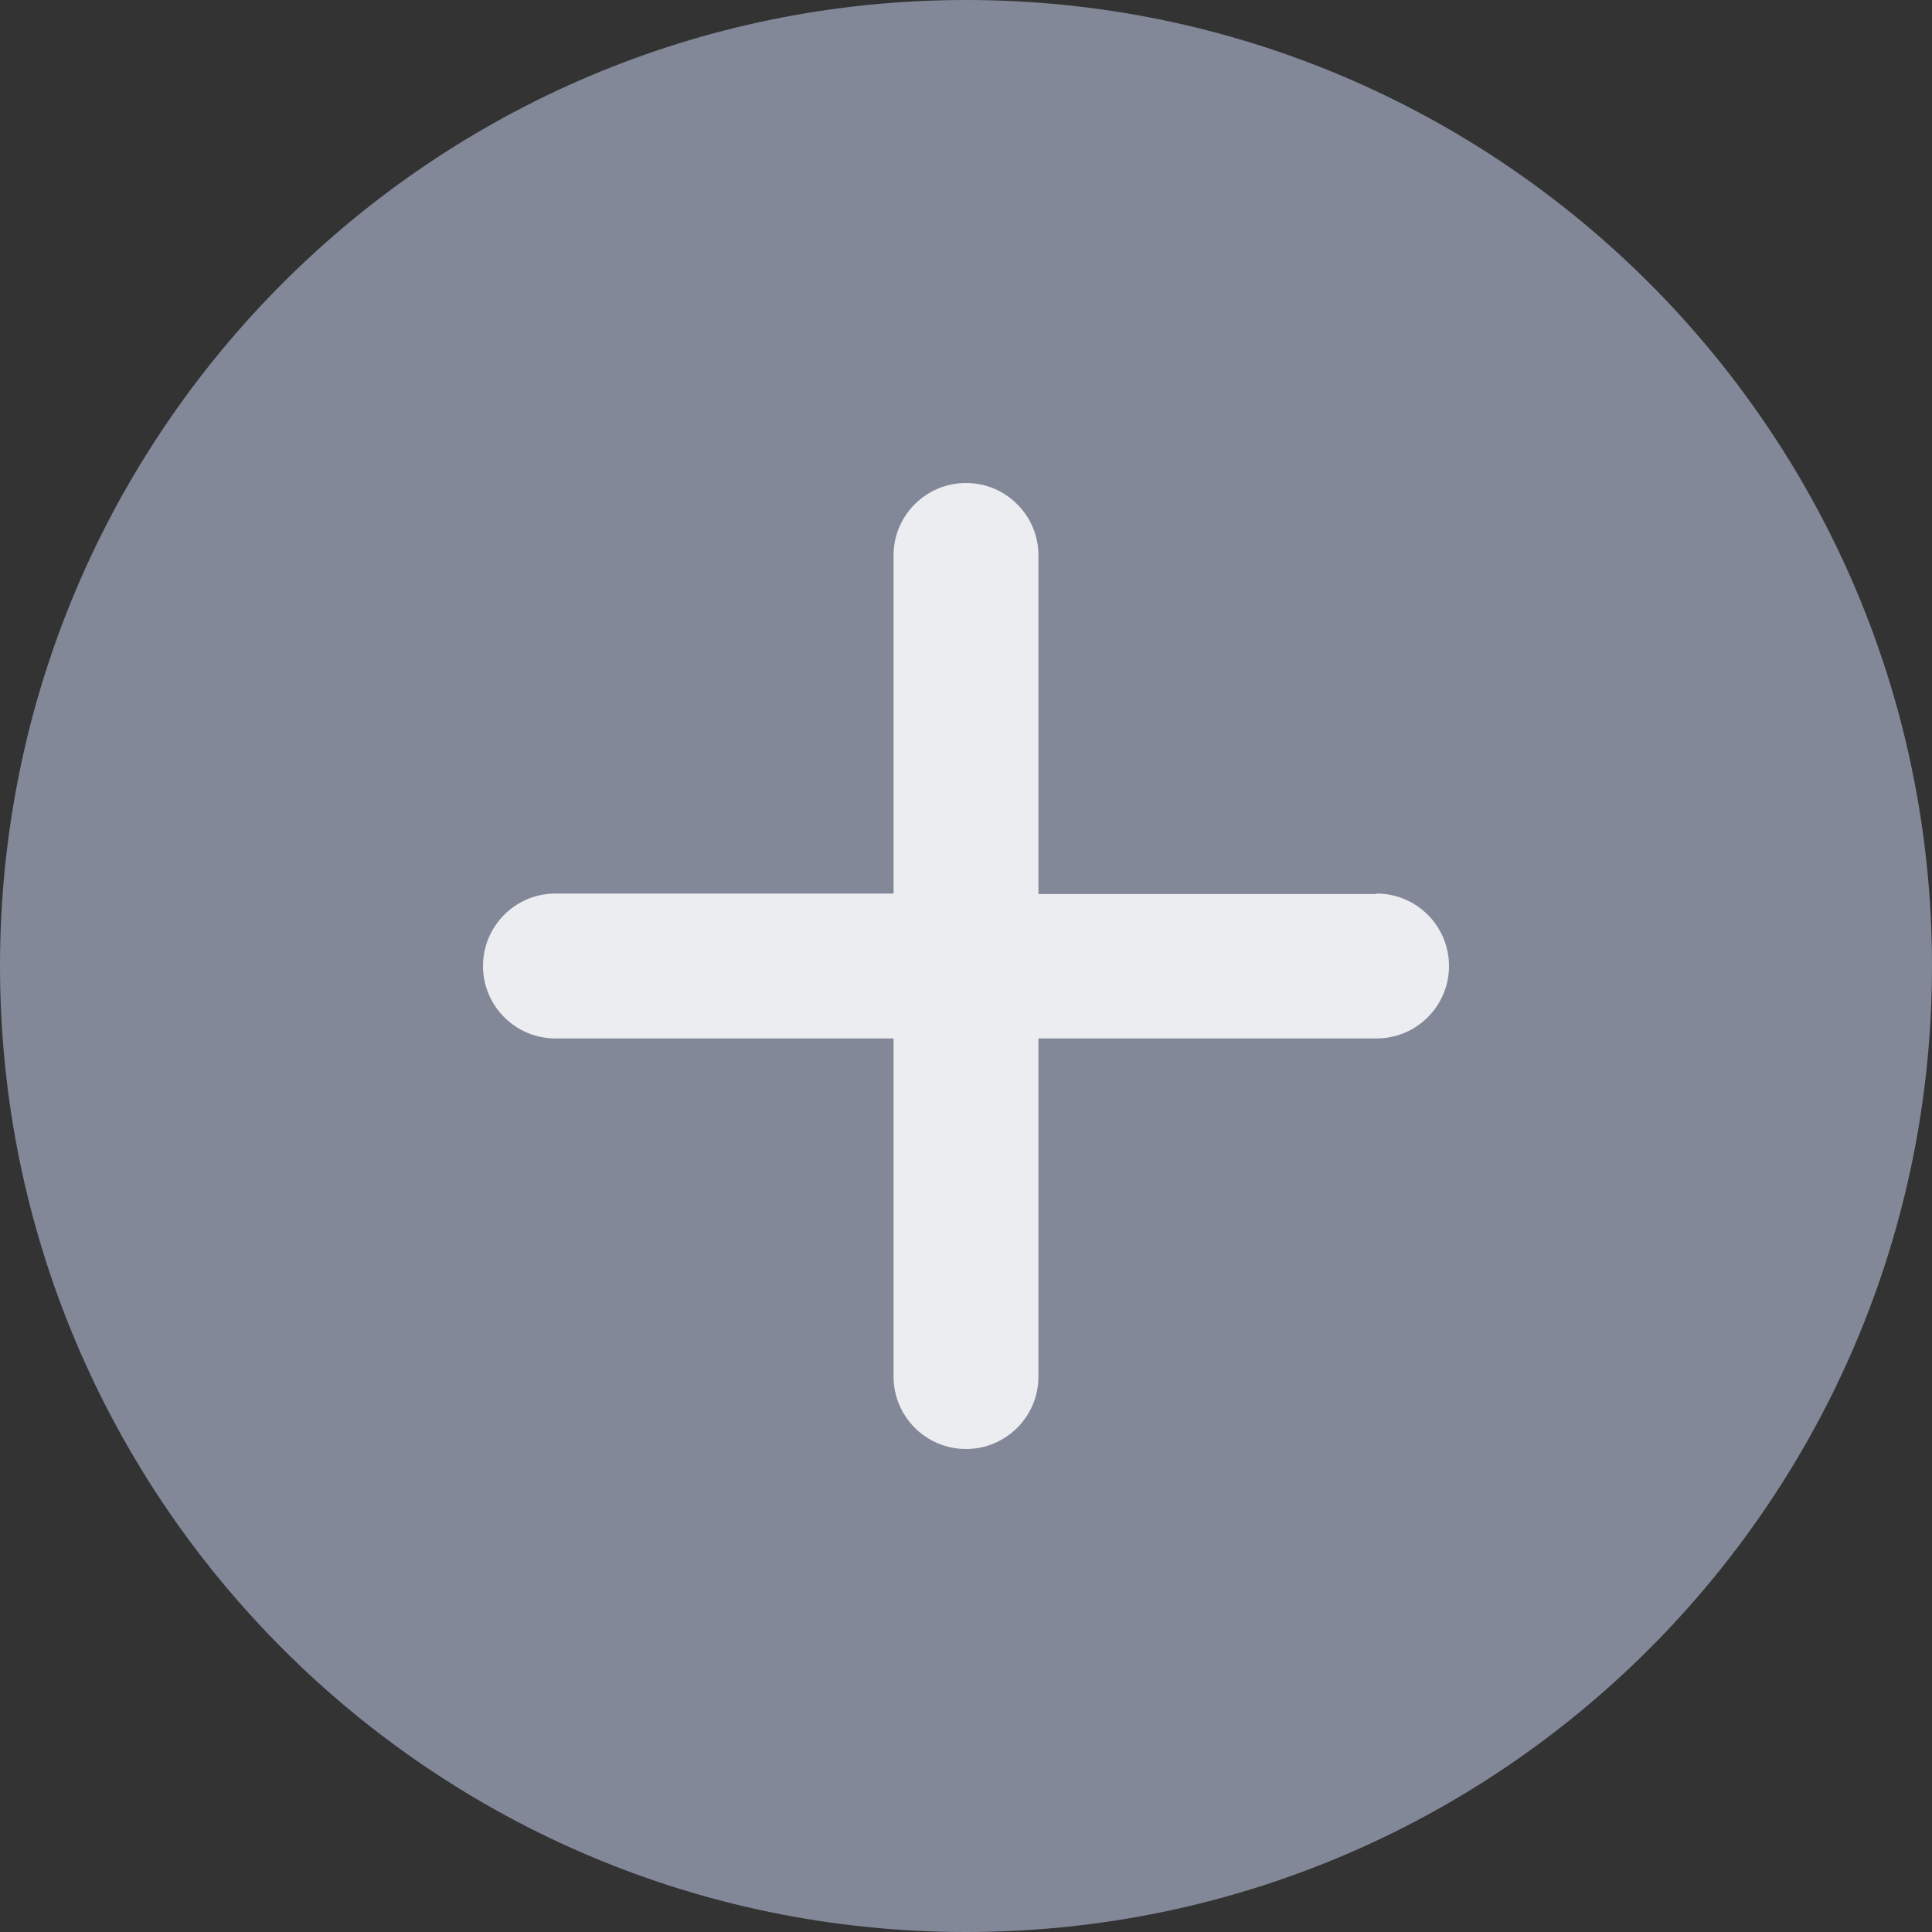 <?xml version="1.0" encoding="UTF-8"?>
<svg xmlns="http://www.w3.org/2000/svg" xmlns:xlink="http://www.w3.org/1999/xlink" width="24px" height="24px" viewBox="0 0 24 24" version="1.1">
  <rect x="0" y="0" width="24" height="24" fill="#333333" stroke="none"/>
  <title>加选icon备份</title>
  <g id="页面-1" stroke="none" stroke-width="1" fill="none" fill-rule="evenodd">
    <g id="K系列产品页" transform="translate(-680, -6760)">
      <g id="选配" transform="translate(144, 6111)">
        <g id="编组-8" transform="translate(16, 649)">
          <g id="加选icon备份" transform="translate(520, 0)">
            <path d="M24,12 C24,18.628 18.628,24 12,24 C5.372,24 0,18.628 0,12 C0,5.372 5.372,0 12,0 C18.628,0 24,5.372 24,12 Z" id="Fill-93" fill="#828898"></path>
            <path d="M17.1,11.106 L12.9,11.106 L12.9,6.906 C12.902,6.666 12.808,6.436 12.638,6.266 C12.47,6.095 12.24,6 12,6 L12,6 C11.503,6 11.1,6.403 11.1,6.9 L11.1,11.1 L6.9,11.1 C6.403,11.1 6,11.503 6,12 C6,12.497 6.403,12.9 6.9,12.9 L11.1,12.9 L11.1,17.1 C11.1,17.597 11.503,18 12,18 L12,18 C12.497,18 12.9,17.597 12.9,17.1 L12.9,12.9 L17.1,12.9 C17.597,12.9 18,12.497 18,12 C18,11.503 17.597,11.1 17.1,11.1 L17.1,11.106 Z" id="Fill-95" fill-opacity="0.92" fill="#F5F5F7"></path>
          </g>
        </g>
      </g>
    </g>
  </g>
</svg>
